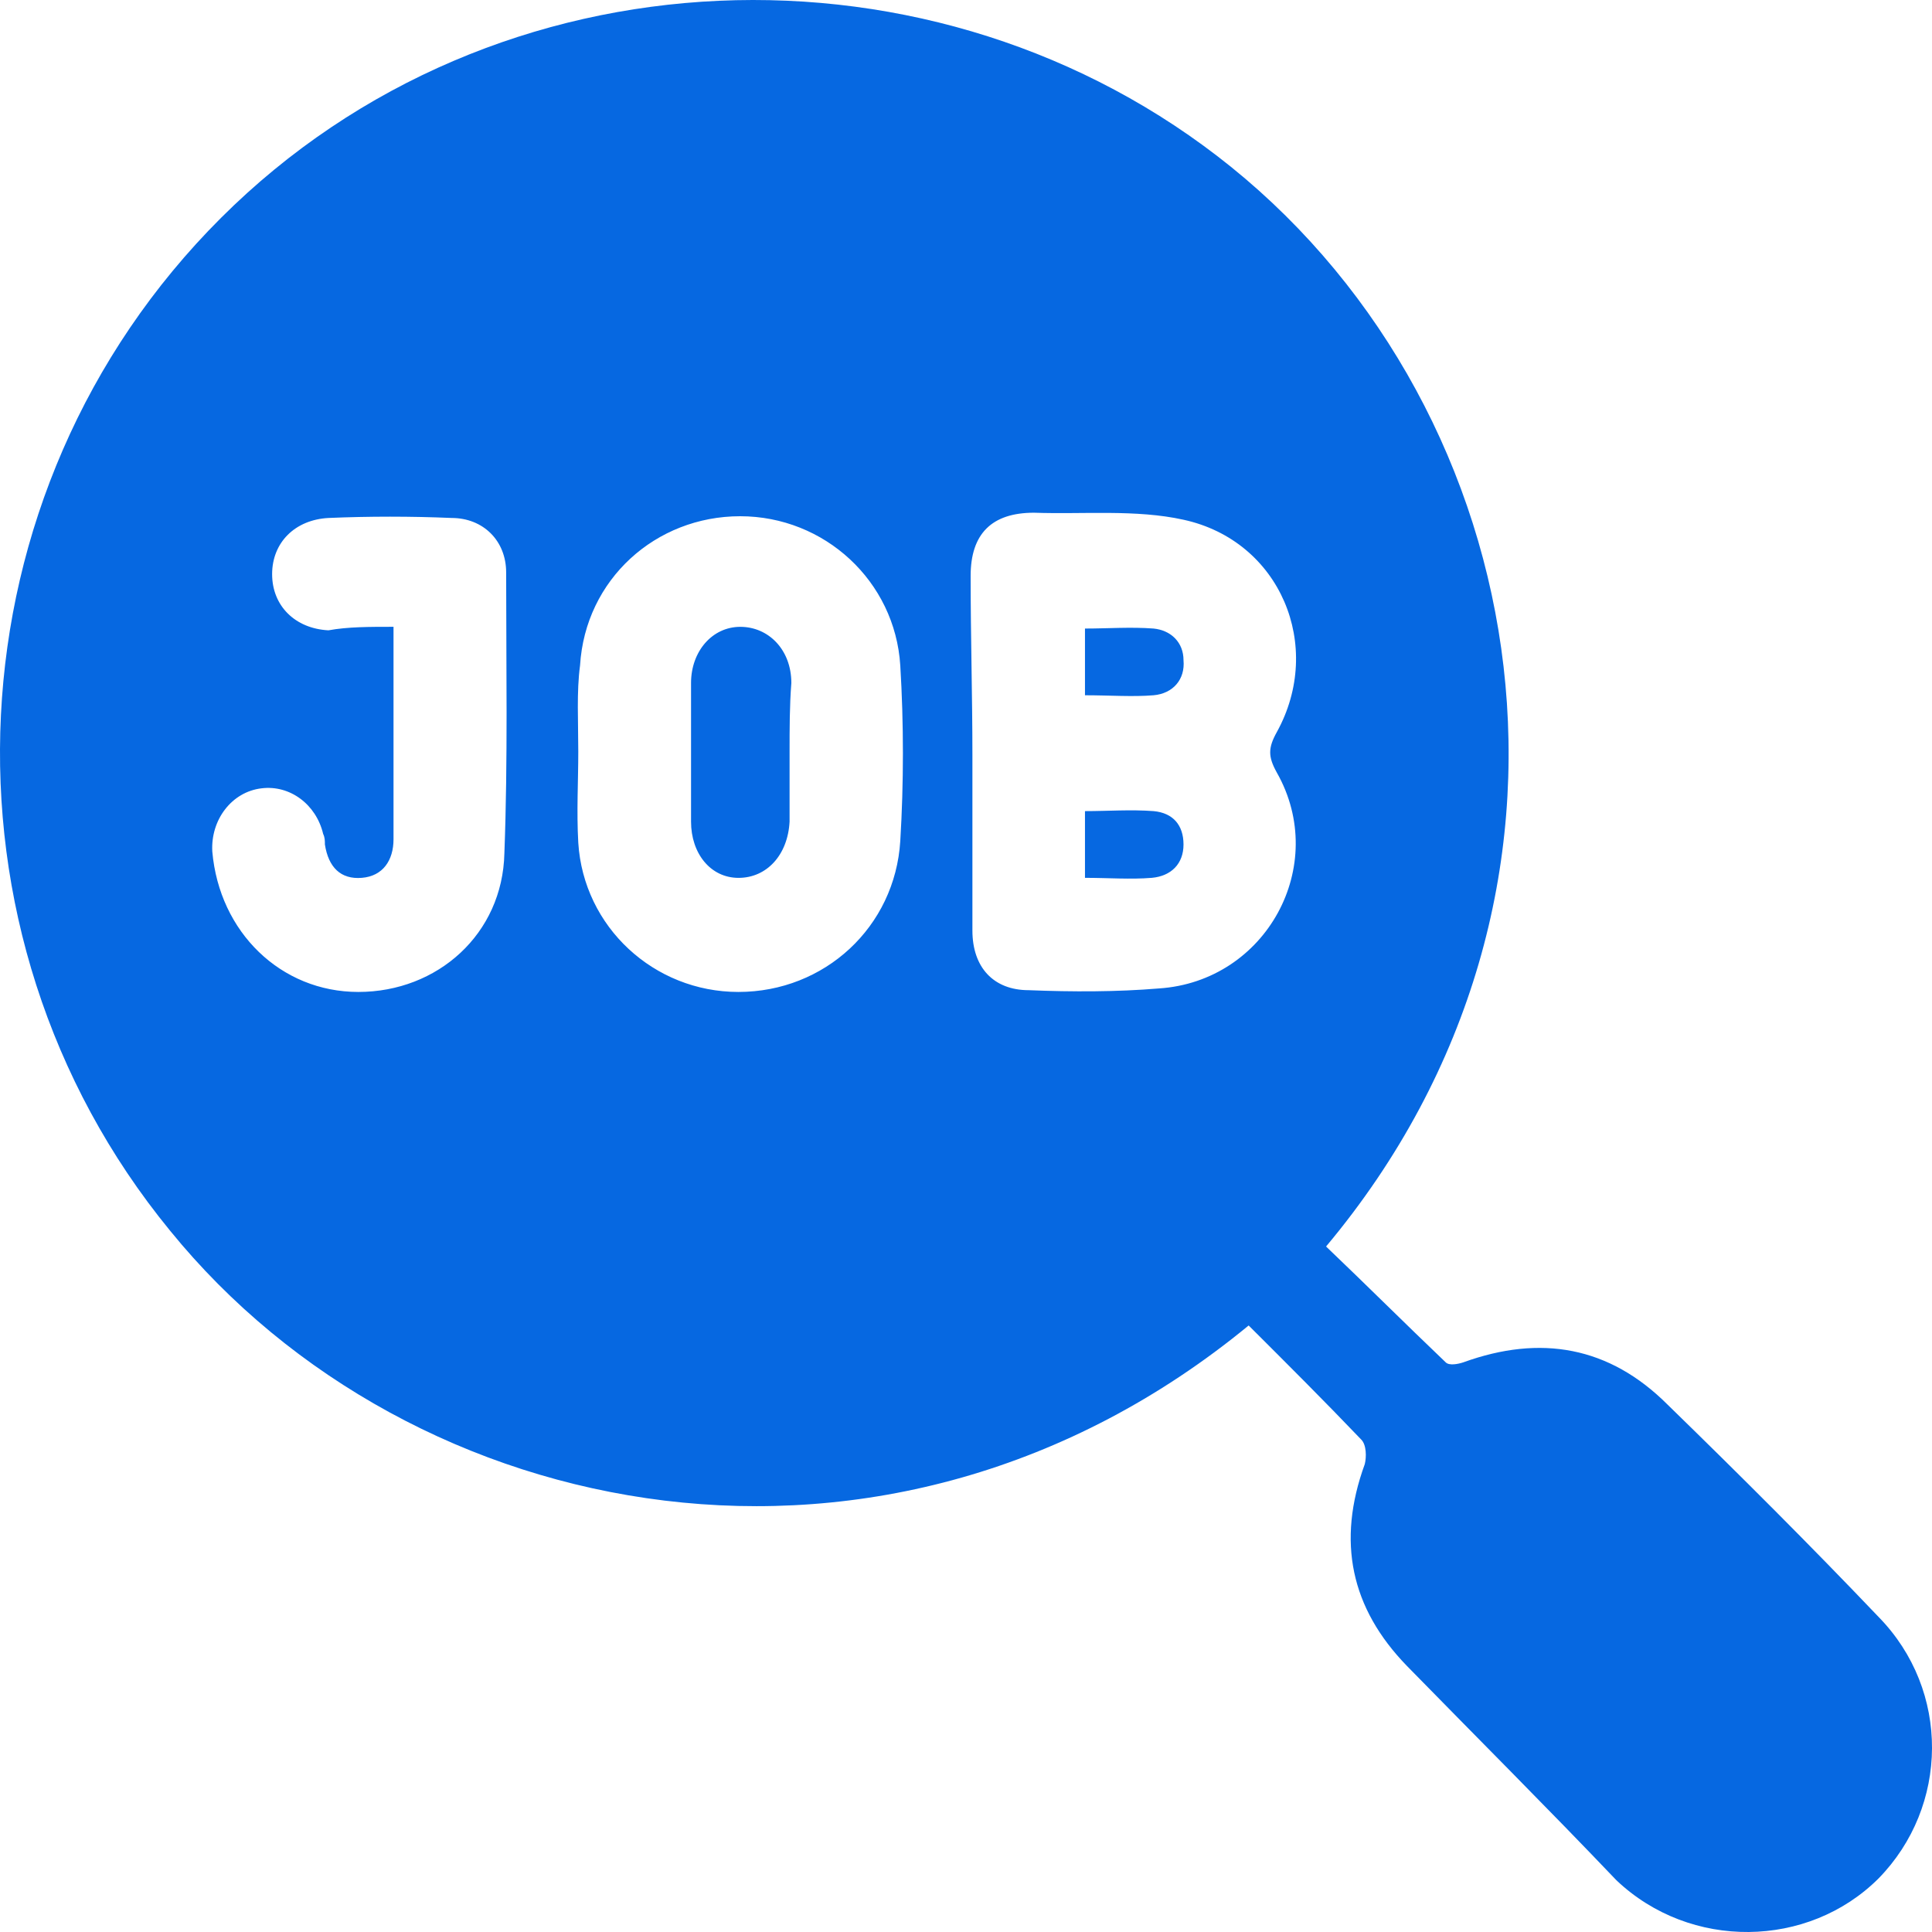<svg width="60" height="60" viewBox="0 0 60 60" fill="none" xmlns="http://www.w3.org/2000/svg">
<path d="M38.778 41.164C27.576 50.377 12.768 47.434 5.282 38.22C-2.314 28.952 -1.658 15.268 6.866 6.764C15.391 -1.741 29.106 -2.177 38.231 5.183C47.685 12.815 50.362 27.753 41.182 38.711C42.439 39.91 43.641 41.11 44.898 42.309C45.007 42.418 45.281 42.363 45.444 42.309C47.849 41.437 49.98 41.818 51.783 43.617C54.023 45.798 56.209 47.979 58.34 50.214C60.581 52.504 60.526 56.102 58.34 58.337C56.154 60.518 52.493 60.572 50.198 58.392C48.067 56.156 45.882 53.976 43.696 51.74C41.947 49.941 41.51 47.87 42.384 45.471C42.439 45.253 42.439 44.871 42.275 44.708C41.128 43.508 39.98 42.363 38.778 41.164ZM30.199 23.446C30.199 25.245 30.199 27.099 30.199 28.898C30.199 30.043 30.855 30.751 31.948 30.751C33.314 30.806 34.68 30.806 35.991 30.697C39.324 30.479 41.291 26.881 39.652 23.991C39.379 23.5 39.379 23.228 39.652 22.737C41.128 20.066 39.761 16.795 36.756 16.141C35.281 15.814 33.642 15.977 32.111 15.923C30.8 15.923 30.144 16.577 30.144 17.885C30.144 19.793 30.199 21.592 30.199 23.446ZM17.959 23.337C17.959 24.264 17.904 25.191 17.959 26.172C18.123 28.789 20.309 30.806 22.931 30.806C25.609 30.806 27.795 28.789 27.959 26.117C28.068 24.318 28.068 22.465 27.959 20.666C27.795 18.049 25.609 16.032 22.986 16.032C20.363 16.032 18.177 17.994 18.014 20.666C17.904 21.483 17.959 22.41 17.959 23.337ZM12.221 19.466C12.221 20.338 12.221 21.102 12.221 21.919C12.221 23.282 12.221 24.7 12.221 26.063C12.221 26.717 11.893 27.208 11.238 27.262C10.582 27.317 10.2 26.935 10.09 26.226C10.09 26.117 10.09 26.008 10.036 25.899C9.817 24.973 8.997 24.373 8.123 24.482C7.194 24.591 6.539 25.463 6.593 26.444C6.812 28.952 8.724 30.806 11.129 30.806C13.588 30.806 15.609 29.007 15.664 26.499C15.773 23.61 15.719 20.666 15.719 17.776C15.719 16.795 15.008 16.086 14.025 16.086C12.768 16.032 11.456 16.032 10.2 16.086C9.161 16.141 8.451 16.849 8.451 17.831C8.451 18.812 9.161 19.521 10.2 19.575C10.801 19.466 11.456 19.466 12.221 19.466Z" fill="#0668E1"/>
<path d="M33.695 21.592C33.695 20.883 33.695 20.229 33.695 19.52C34.406 19.52 35.116 19.466 35.826 19.52C36.373 19.575 36.755 19.956 36.755 20.502C36.81 21.101 36.428 21.538 35.826 21.592C35.171 21.646 34.46 21.592 33.695 21.592Z" fill="#0668E1"/>
<path d="M33.695 27.262C33.695 26.499 33.695 25.899 33.695 25.19C34.406 25.19 35.116 25.136 35.826 25.19C36.428 25.245 36.755 25.626 36.755 26.226C36.755 26.826 36.373 27.207 35.772 27.262C35.116 27.316 34.406 27.262 33.695 27.262Z" fill="#0668E1"/>
<path d="M24.521 23.337C24.521 24.046 24.521 24.809 24.521 25.518C24.466 26.554 23.811 27.263 22.936 27.263C22.062 27.263 21.461 26.5 21.461 25.518C21.461 24.101 21.461 22.683 21.461 21.211C21.461 20.23 22.117 19.467 22.991 19.467C23.865 19.467 24.576 20.175 24.576 21.211C24.521 21.92 24.521 22.629 24.521 23.337Z" fill="#0668E1"/>
</svg>
